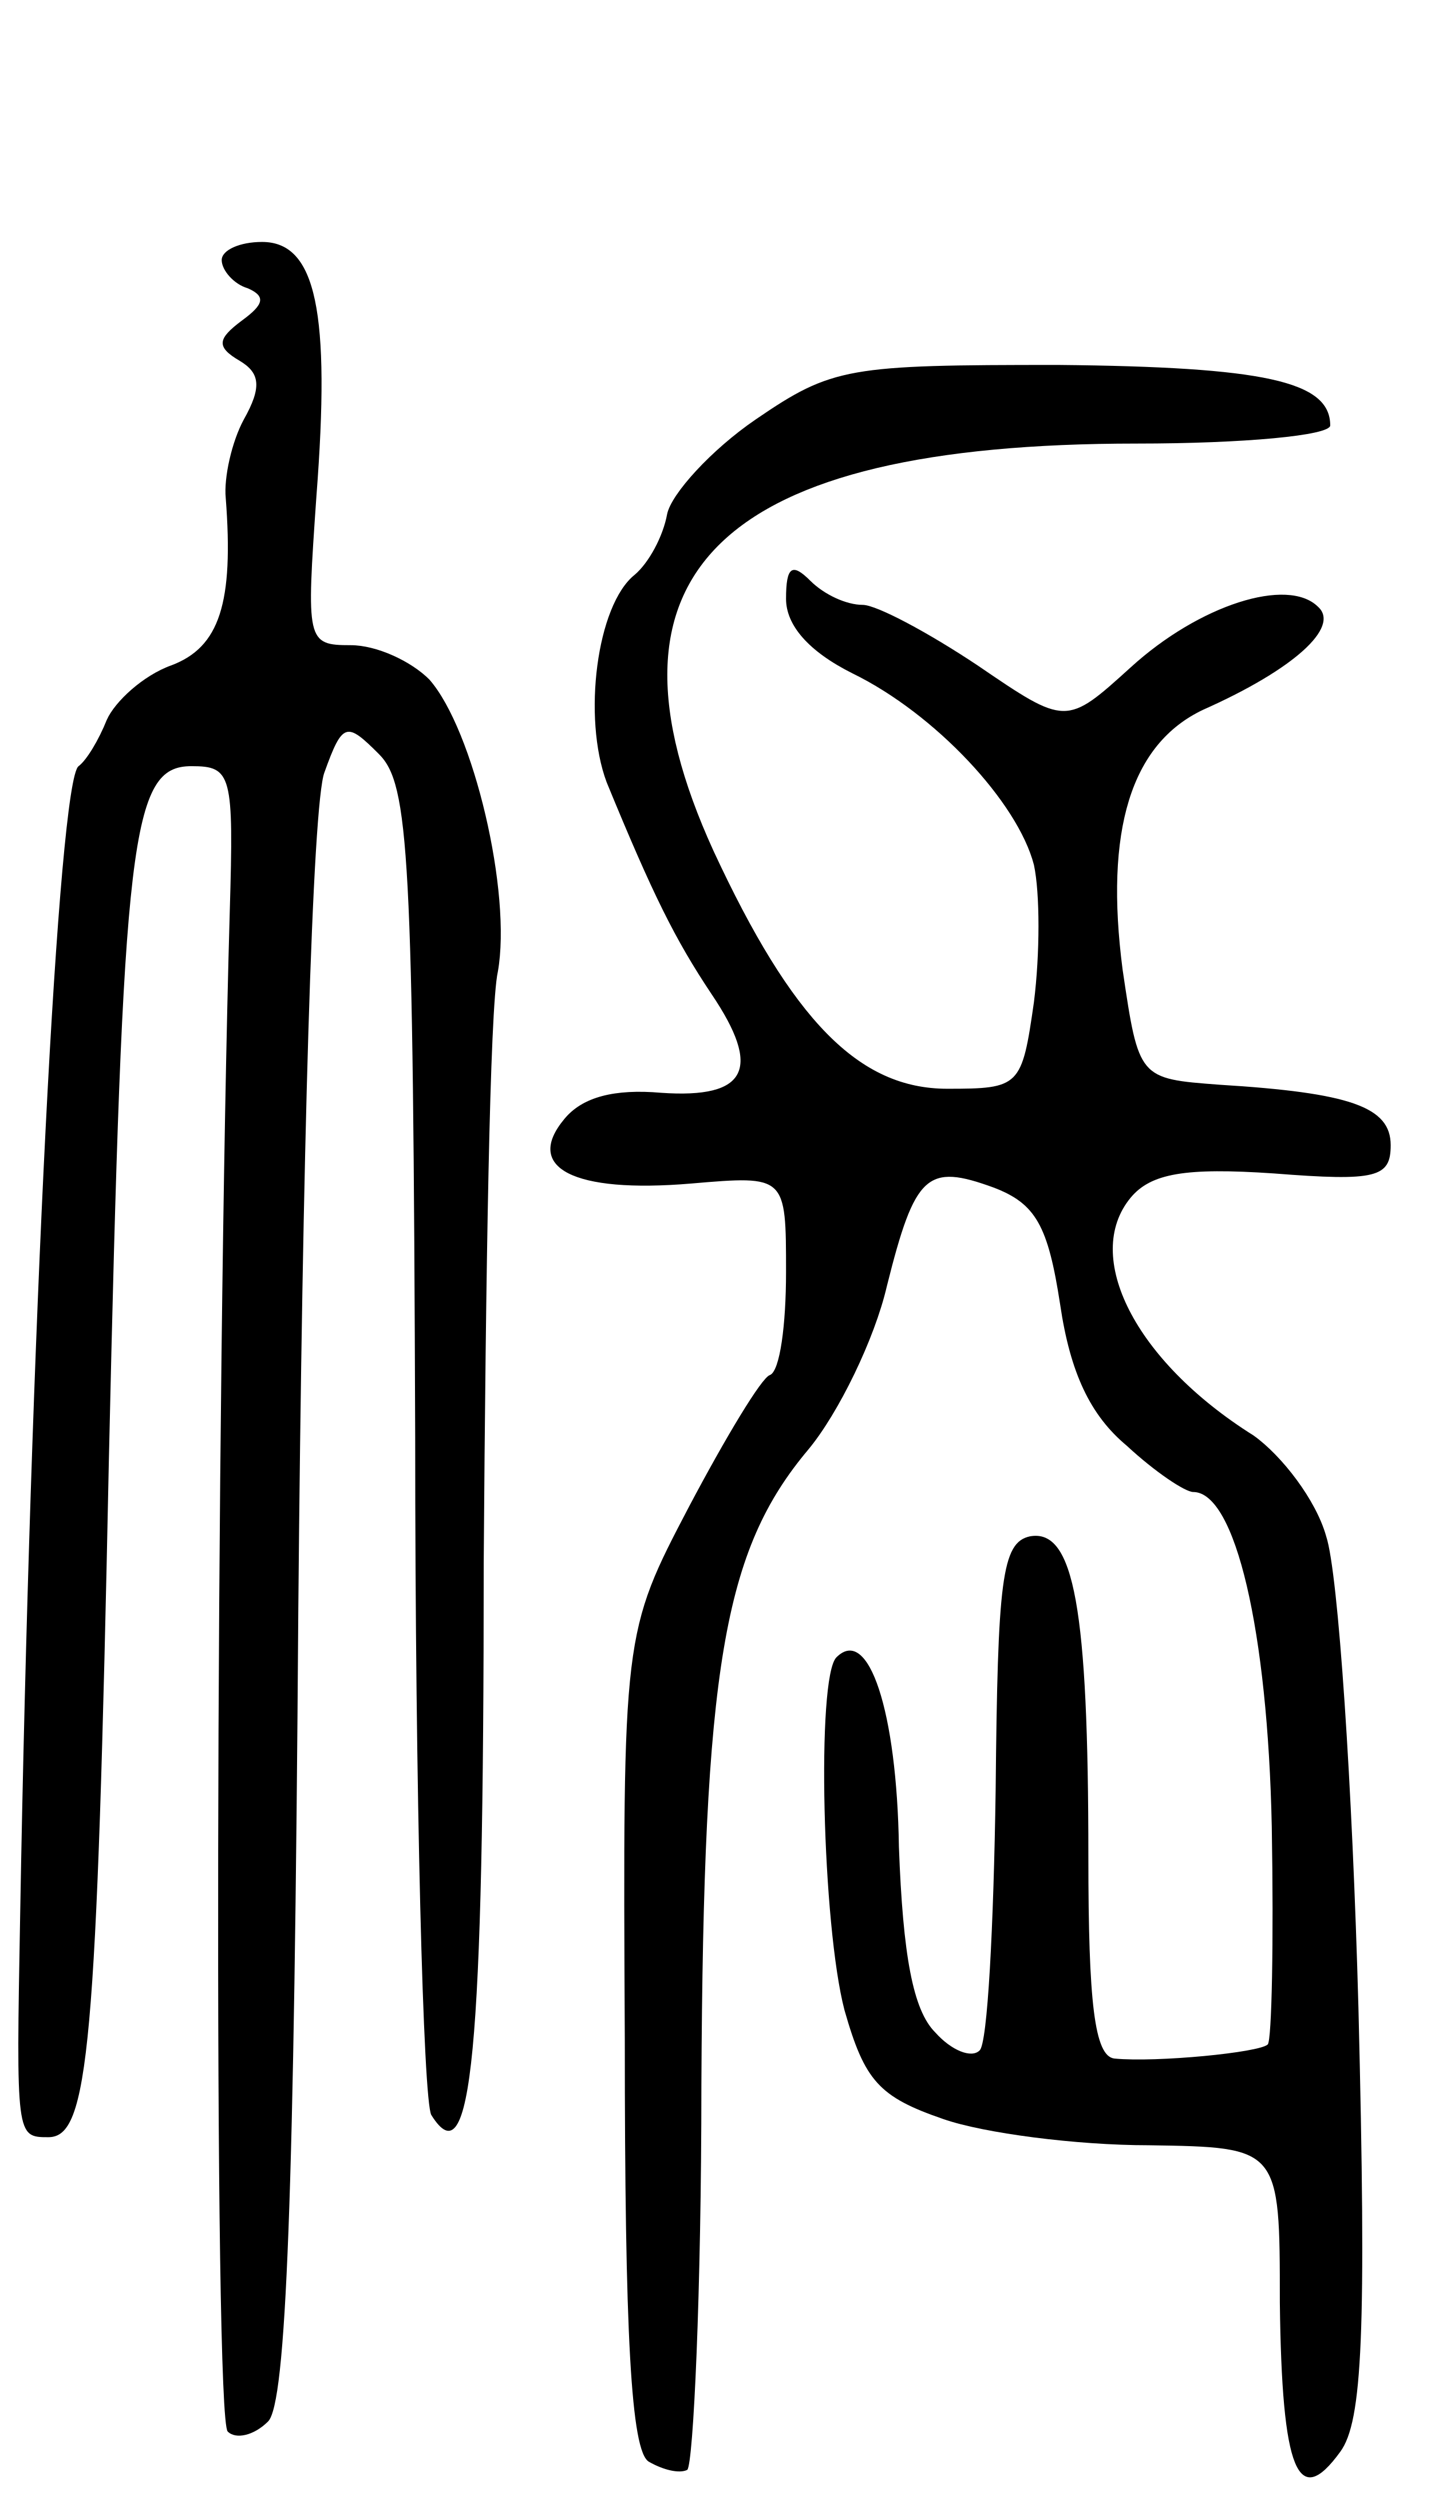 <svg version="1.0" xmlns="http://www.w3.org/2000/svg" width="71" height="124" viewBox="0 0 71 124" ><g transform="translate(0,124) scale(0.1,-0.1)" ><path d="M110 1111 c0 -5 6 -12 13 -14 9 -4 8 -8 -3 -16 -12 -9 -13 -13 -1 -20 10 -6 11 -13 2 -29 -6 -11 -10 -29 -9 -39 4 -52 -3 -74 -27 -83 -14 -5 -28 -18 -32 -27 -4 -10 -10 -20 -14 -23 -10 -7 -24 -283 -29 -570 -2 -110 -2 -110 14 -110 20 0 24 43 30 335 7 311 11 345 41 345 20 0 21 -4 19 -72 -7 -244 -8 -748 -1 -754 4 -4 13 -2 20 5 9 9 13 110 15 402 2 226 7 401 13 416 9 25 11 25 27 9 15 -15 17 -49 18 -339 0 -178 4 -329 8 -336 20 -32 26 29 26 274 1 143 3 275 7 293 7 39 -12 120 -34 145 -9 9 -26 17 -39 17 -22 0 -22 2 -17 74 7 91 0 126 -27 126 -11 0 -20 -4 -20 -9z"/><path d="M375 1032 c-22 -15 -42 -37 -44 -47 -2 -11 -9 -24 -16 -30 -19 -15 -26 -71 -14 -103 23 -56 34 -78 52 -105 25 -37 18 -52 -25 -49 -23 2 -39 -2 -48 -13 -20 -24 4 -37 63 -32 47 4 47 4 47 -44 0 -26 -3 -49 -8 -51 -4 -1 -22 -31 -40 -65 -33 -63 -33 -63 -32 -265 0 -145 3 -204 12 -209 7 -4 15 -6 19 -4 3 3 7 88 7 191 1 207 11 265 53 315 15 18 33 55 39 81 14 56 20 61 53 49 21 -8 27 -19 33 -58 5 -34 15 -55 33 -70 14 -13 29 -23 33 -23 21 0 37 -69 39 -166 1 -57 0 -106 -2 -108 -4 -4 -55 -9 -76 -7 -10 1 -13 28 -13 100 0 123 -7 163 -29 159 -14 -3 -16 -22 -17 -126 -1 -67 -4 -126 -8 -129 -4 -4 -14 0 -22 9 -11 11 -16 38 -18 92 -1 67 -15 110 -31 94 -10 -10 -7 -133 4 -175 10 -35 17 -43 49 -54 20 -7 66 -13 102 -13 65 -1 65 -1 65 -78 1 -84 9 -103 30 -74 11 15 13 59 9 220 -3 110 -10 216 -16 234 -5 18 -22 40 -36 50 -59 37 -85 89 -61 118 10 12 27 15 71 12 51 -4 58 -2 58 14 0 19 -20 26 -85 30 -40 3 -40 3 -48 57 -9 69 4 112 40 129 45 20 68 41 57 51 -15 15 -59 1 -93 -30 -32 -29 -32 -29 -76 1 -24 16 -50 30 -57 30 -8 0 -19 5 -26 12 -9 9 -12 7 -12 -9 0 -13 11 -26 33 -37 41 -20 82 -64 90 -95 3 -14 3 -44 0 -68 -6 -42 -7 -43 -43 -43 -44 0 -77 34 -116 118 -63 138 3 202 210 202 53 0 96 4 96 9 0 22 -33 29 -135 30 -104 0 -112 -1 -150 -27z"/></g></svg> 
